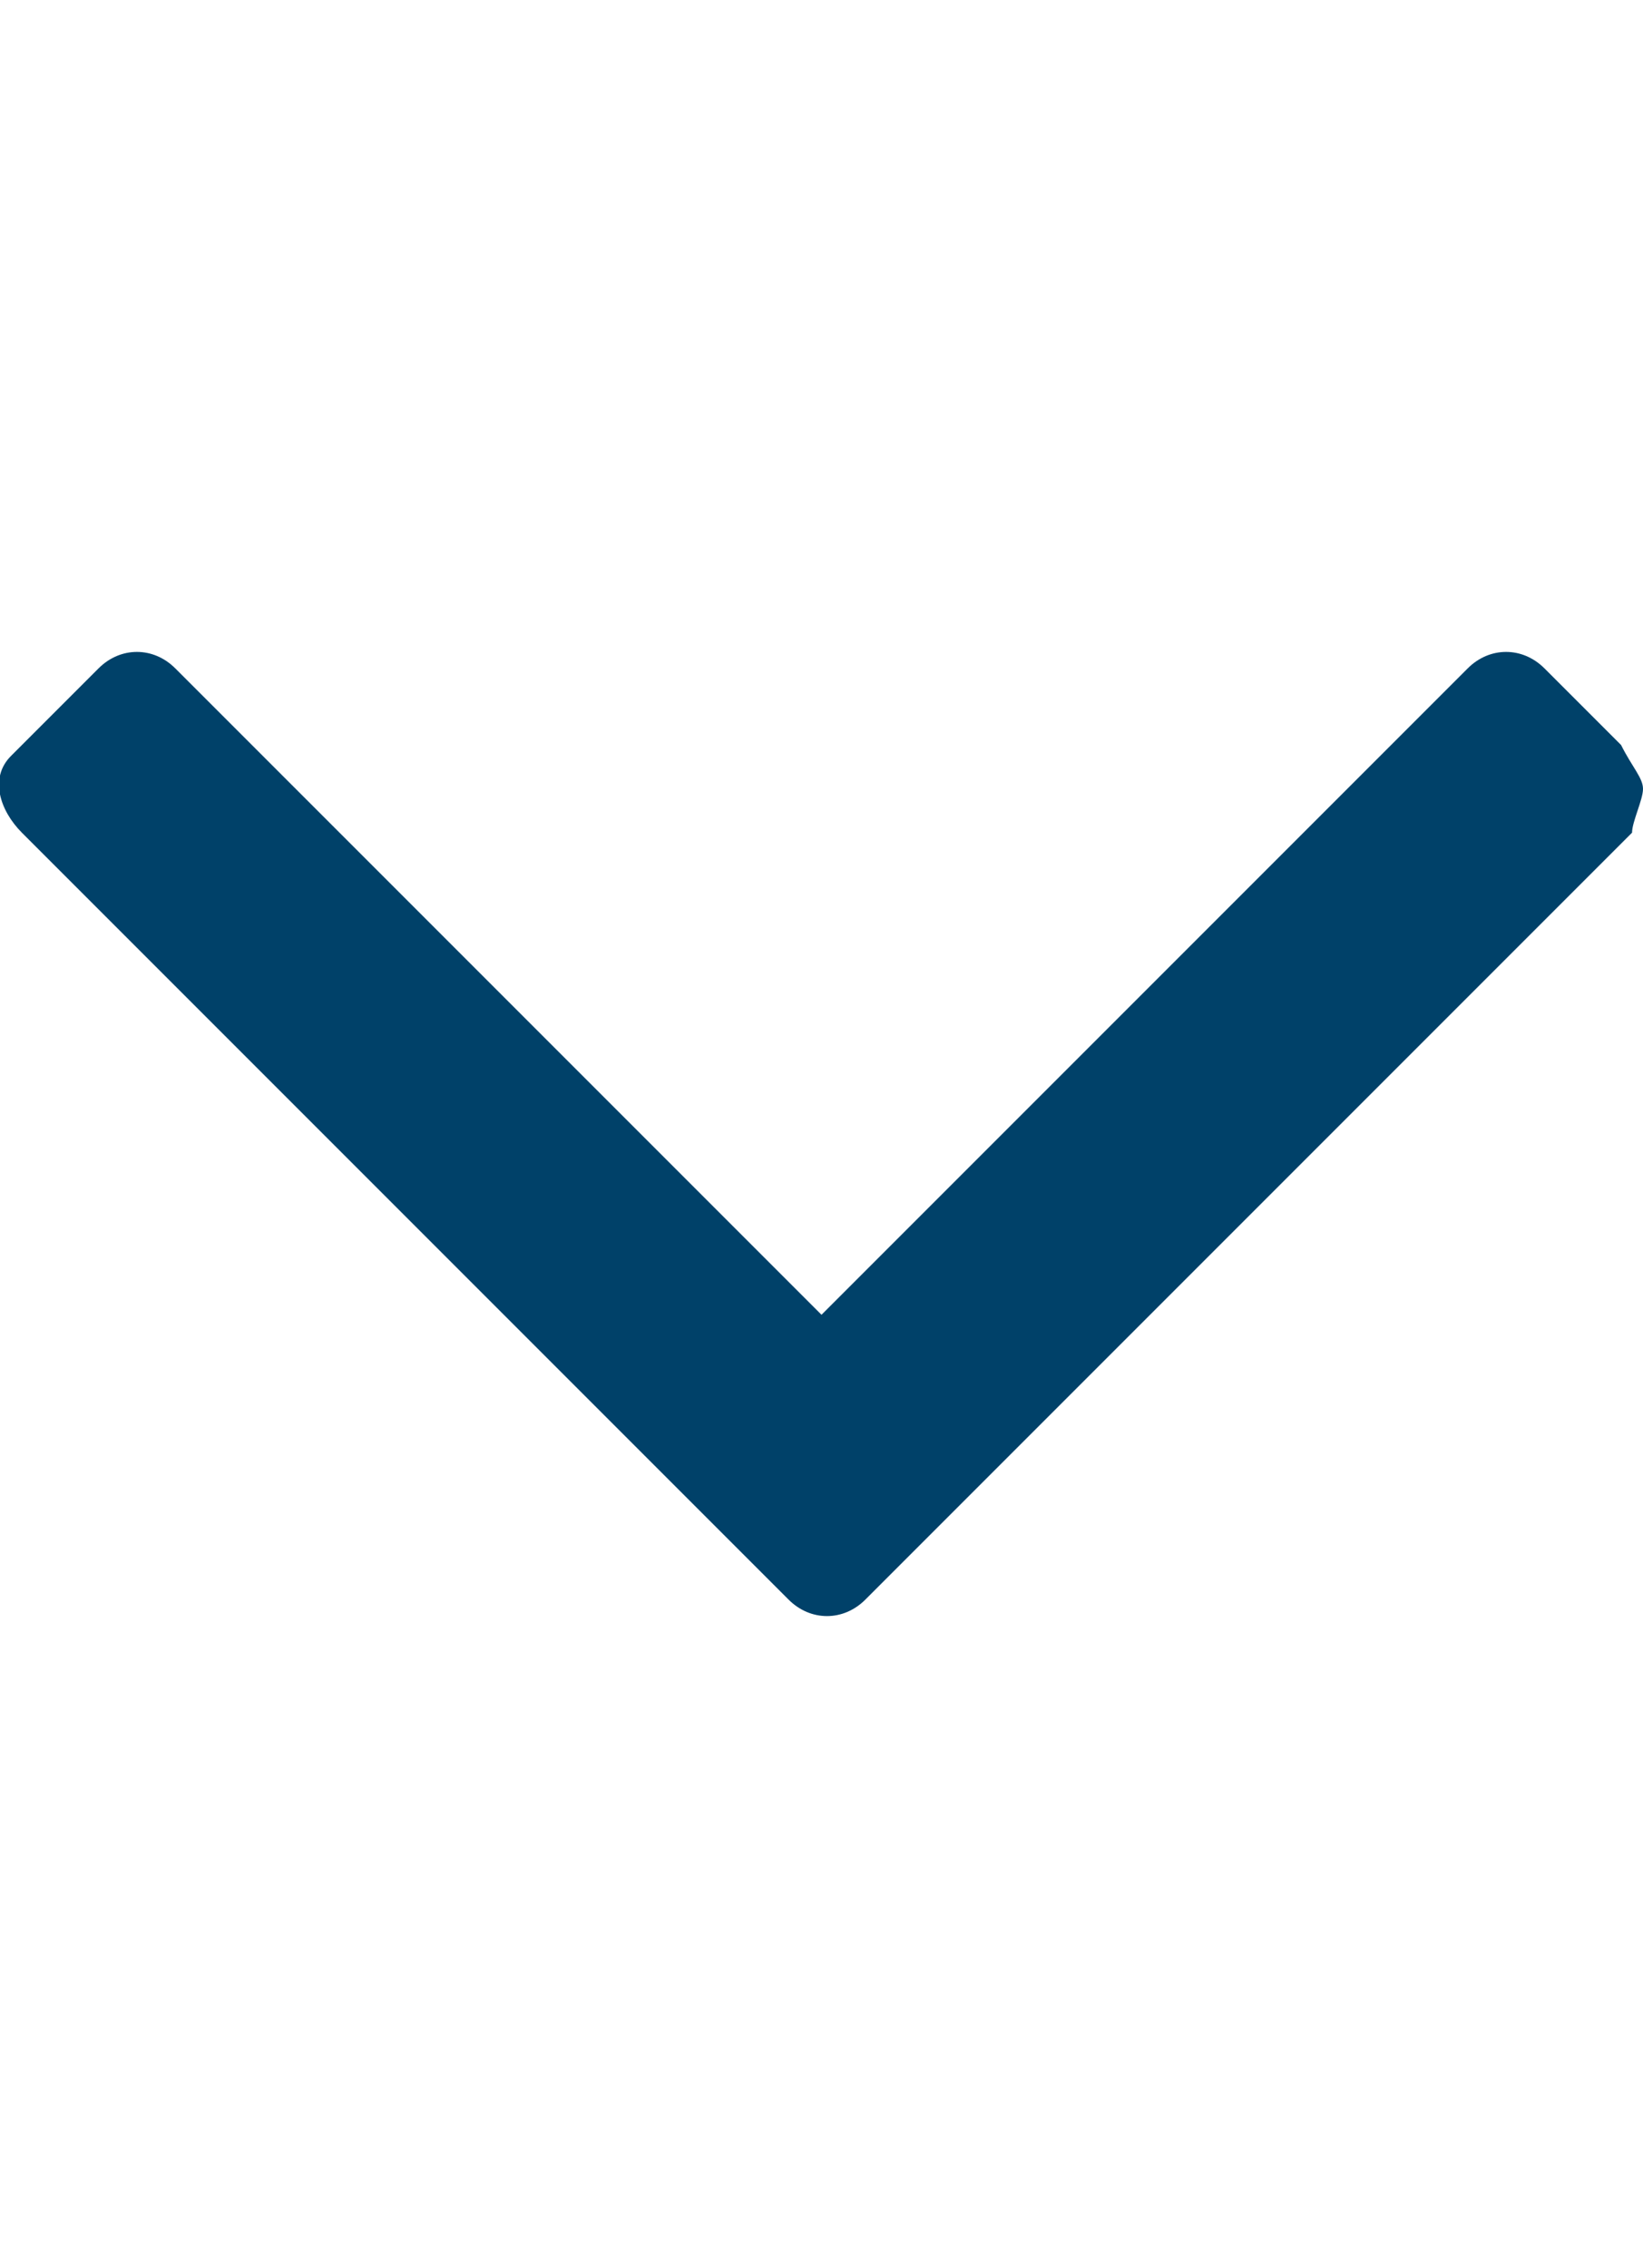 <?xml version="1.0" encoding="utf-8"?>
<!-- Generator: Adobe Illustrator 24.0.0, SVG Export Plug-In . SVG Version: 6.00 Build 0)  -->
<svg version="1.1" id="Vrstva_1" xmlns="http://www.w3.org/2000/svg" xmlns:xlink="http://www.w3.org/1999/xlink" x="0px" y="0px"
	 viewBox="0 0 15 20.7" style="enable-background:new 0 0 15 20.7;" xml:space="preserve">
<style type="text/css">
	.st0{fill:#004169;}
</style>
<title>down</title>
<path class="st0" d="M15,7.2c0,0.1-0.1,0.3-0.1,0.4l-7,7c-0.2,0.2-0.5,0.2-0.7,0c0,0,0,0,0,0l-7-7C0,7.4-0.1,7.1,0.1,6.9
	c0,0,0,0,0,0l0.8-0.8c0.2-0.2,0.5-0.2,0.7,0c0,0,0,0,0,0L7.5,12l5.9-5.9c0.2-0.2,0.5-0.2,0.7,0c0,0,0,0,0,0l0.7,0.7
	C14.9,7,15,7.1,15,7.2z"/>
</svg>
